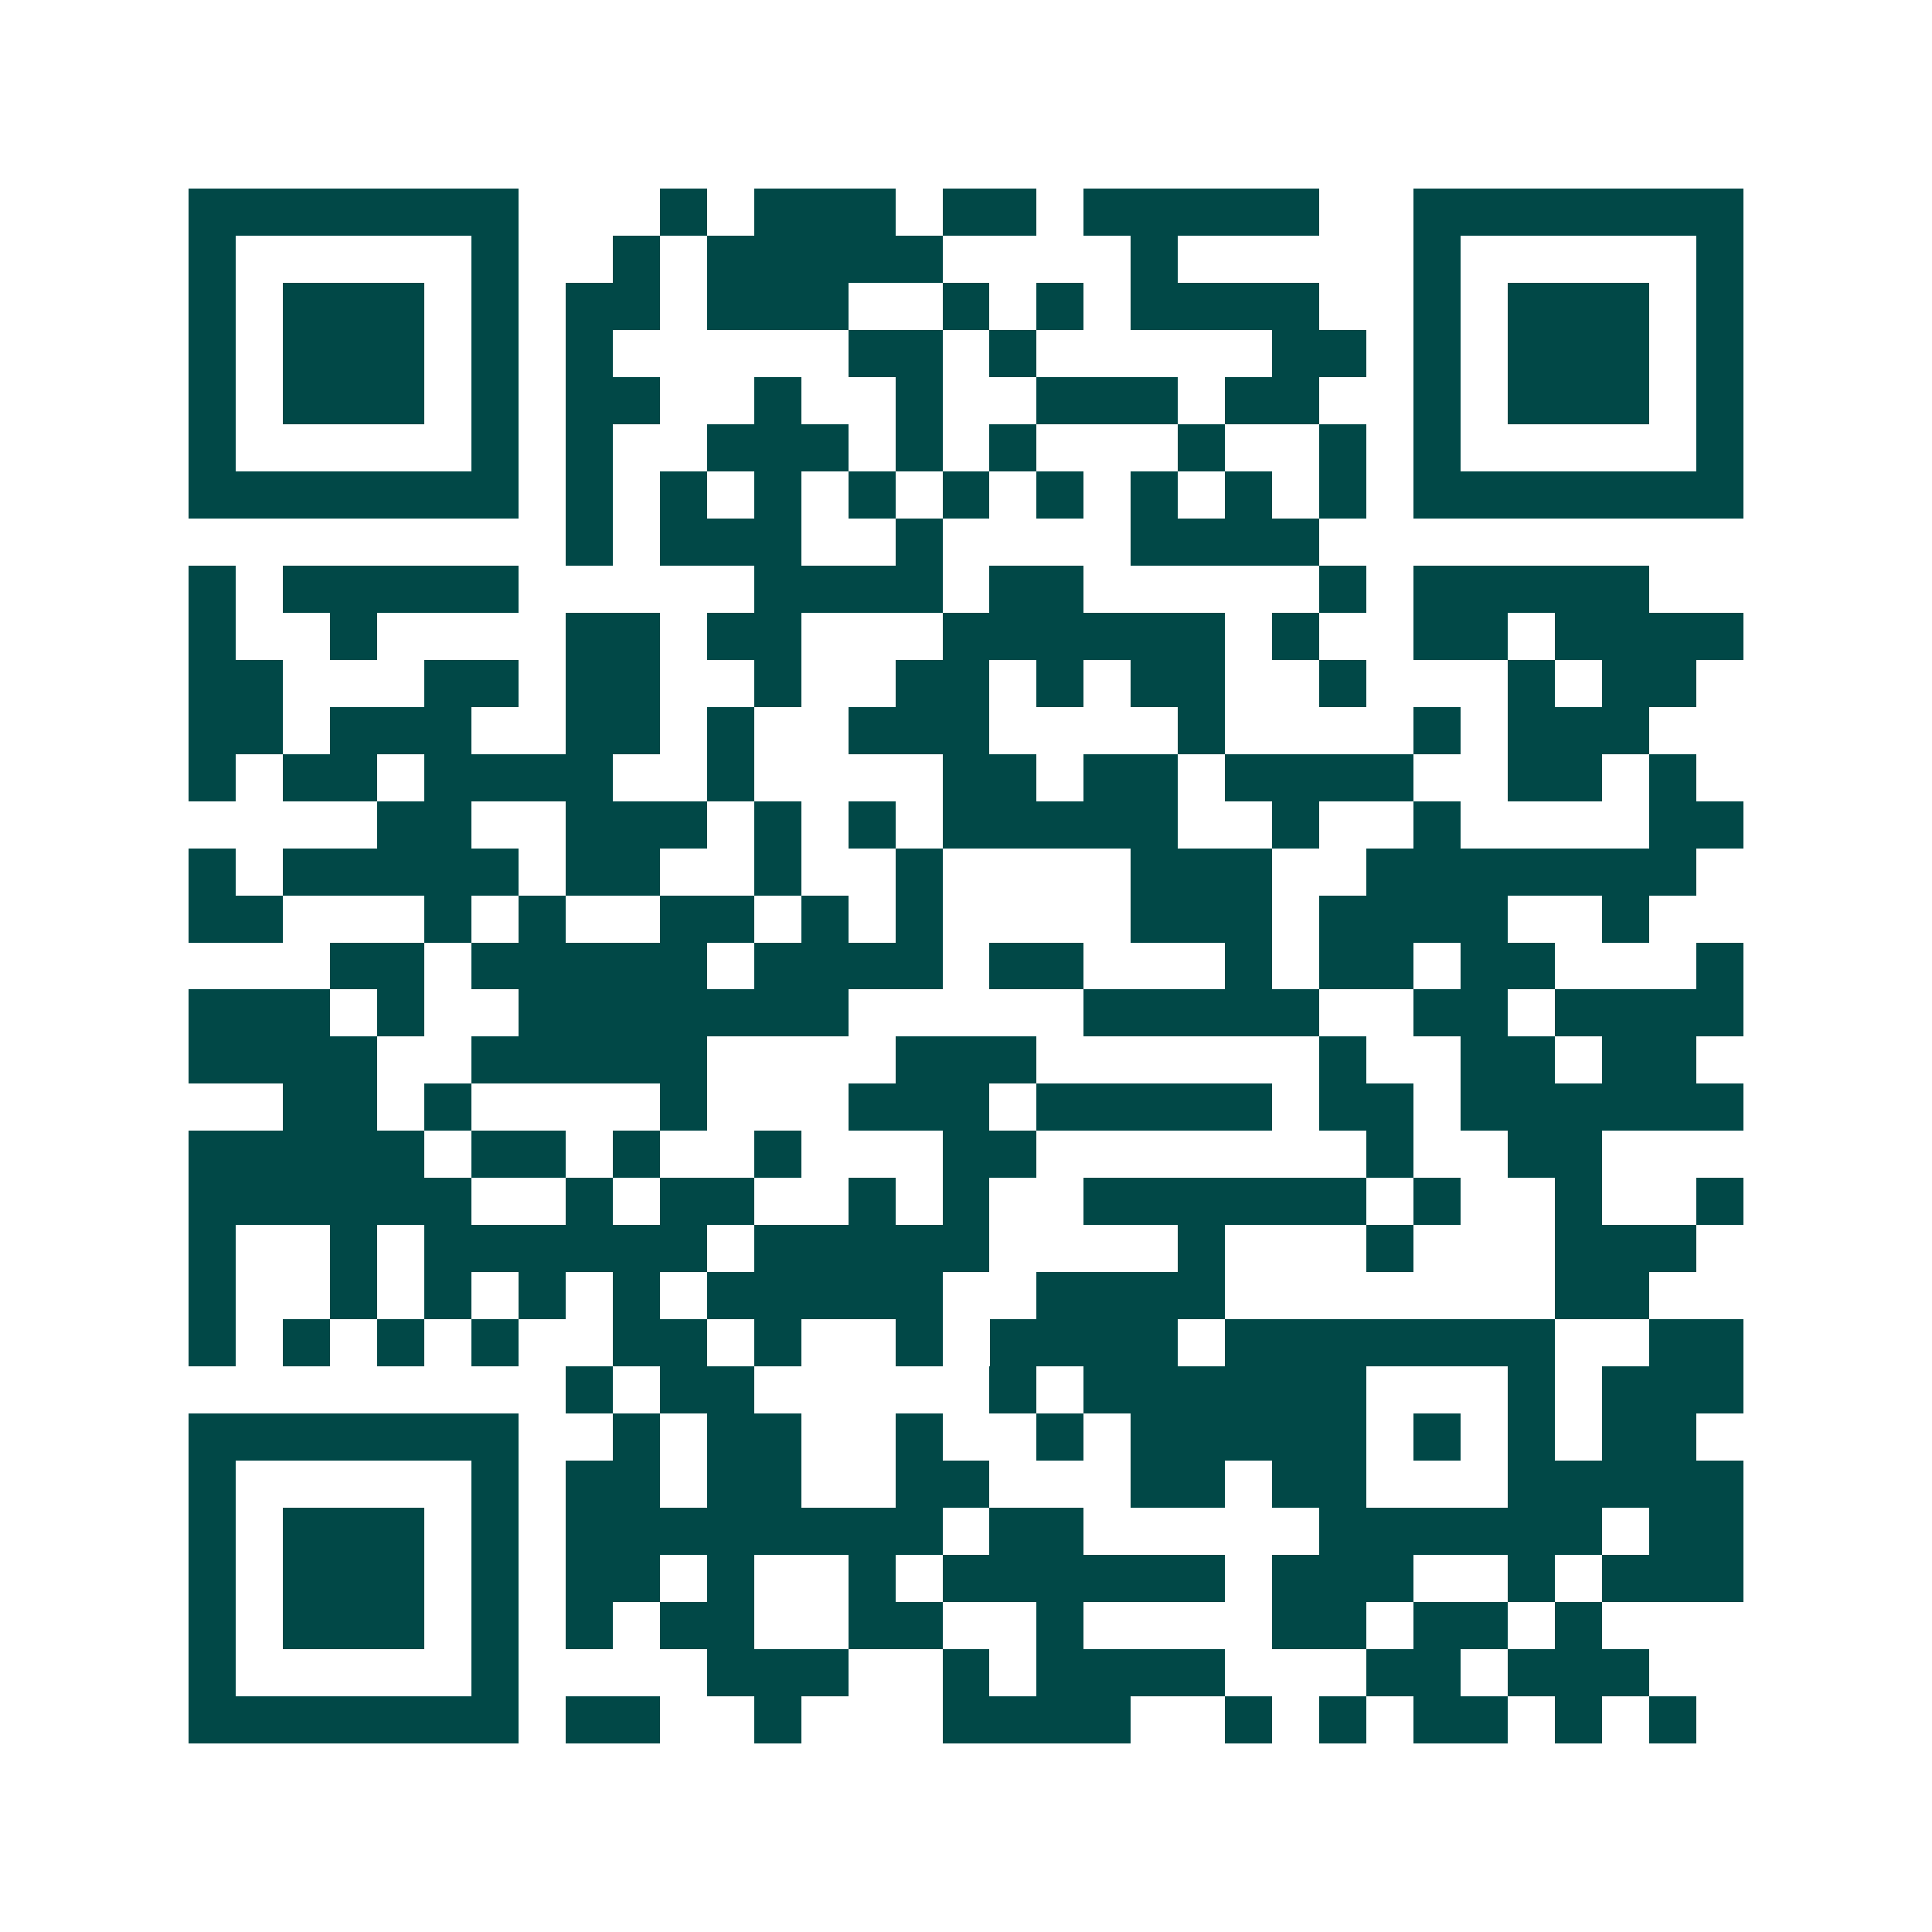 <svg xmlns="http://www.w3.org/2000/svg" width="200" height="200" viewBox="0 0 41 41" shape-rendering="crispEdges"><path fill="#ffffff" d="M0 0h41v41H0z"/><path stroke="#014847" d="M4 4.5h7m3 0h1m1 0h3m1 0h2m1 0h5m2 0h7M4 5.5h1m5 0h1m2 0h1m1 0h5m4 0h1m5 0h1m5 0h1M4 6.5h1m1 0h3m1 0h1m1 0h2m1 0h3m2 0h1m1 0h1m1 0h4m2 0h1m1 0h3m1 0h1M4 7.5h1m1 0h3m1 0h1m1 0h1m5 0h2m1 0h1m5 0h2m1 0h1m1 0h3m1 0h1M4 8.5h1m1 0h3m1 0h1m1 0h2m2 0h1m2 0h1m2 0h3m1 0h2m2 0h1m1 0h3m1 0h1M4 9.5h1m5 0h1m1 0h1m2 0h3m1 0h1m1 0h1m3 0h1m2 0h1m1 0h1m5 0h1M4 10.5h7m1 0h1m1 0h1m1 0h1m1 0h1m1 0h1m1 0h1m1 0h1m1 0h1m1 0h1m1 0h7M12 11.5h1m1 0h3m2 0h1m4 0h4M4 12.5h1m1 0h5m5 0h4m1 0h2m5 0h1m1 0h5M4 13.5h1m2 0h1m4 0h2m1 0h2m3 0h6m1 0h1m2 0h2m1 0h4M4 14.5h2m3 0h2m1 0h2m2 0h1m2 0h2m1 0h1m1 0h2m2 0h1m3 0h1m1 0h2M4 15.5h2m1 0h3m2 0h2m1 0h1m2 0h3m4 0h1m4 0h1m1 0h3M4 16.5h1m1 0h2m1 0h4m2 0h1m4 0h2m1 0h2m1 0h4m2 0h2m1 0h1M8 17.5h2m2 0h3m1 0h1m1 0h1m1 0h5m2 0h1m2 0h1m4 0h2M4 18.5h1m1 0h5m1 0h2m2 0h1m2 0h1m4 0h3m2 0h7M4 19.5h2m3 0h1m1 0h1m2 0h2m1 0h1m1 0h1m4 0h3m1 0h4m2 0h1M7 20.5h2m1 0h5m1 0h4m1 0h2m3 0h1m1 0h2m1 0h2m3 0h1M4 21.5h3m1 0h1m2 0h7m5 0h5m2 0h2m1 0h4M4 22.5h4m2 0h5m4 0h3m6 0h1m2 0h2m1 0h2M6 23.5h2m1 0h1m4 0h1m3 0h3m1 0h5m1 0h2m1 0h6M4 24.5h5m1 0h2m1 0h1m2 0h1m3 0h2m7 0h1m2 0h2M4 25.5h6m2 0h1m1 0h2m2 0h1m1 0h1m2 0h6m1 0h1m2 0h1m2 0h1M4 26.5h1m2 0h1m1 0h6m1 0h5m4 0h1m3 0h1m3 0h3M4 27.5h1m2 0h1m1 0h1m1 0h1m1 0h1m1 0h5m2 0h4m7 0h2M4 28.5h1m1 0h1m1 0h1m1 0h1m2 0h2m1 0h1m2 0h1m1 0h4m1 0h7m2 0h2M12 29.5h1m1 0h2m5 0h1m1 0h6m3 0h1m1 0h3M4 30.5h7m2 0h1m1 0h2m2 0h1m2 0h1m1 0h5m1 0h1m1 0h1m1 0h2M4 31.5h1m5 0h1m1 0h2m1 0h2m2 0h2m3 0h2m1 0h2m3 0h5M4 32.5h1m1 0h3m1 0h1m1 0h8m1 0h2m5 0h6m1 0h2M4 33.5h1m1 0h3m1 0h1m1 0h2m1 0h1m2 0h1m1 0h6m1 0h3m2 0h1m1 0h3M4 34.5h1m1 0h3m1 0h1m1 0h1m1 0h2m2 0h2m2 0h1m4 0h2m1 0h2m1 0h1M4 35.5h1m5 0h1m4 0h3m2 0h1m1 0h4m3 0h2m1 0h3M4 36.5h7m1 0h2m2 0h1m3 0h4m2 0h1m1 0h1m1 0h2m1 0h1m1 0h1"/></svg>

